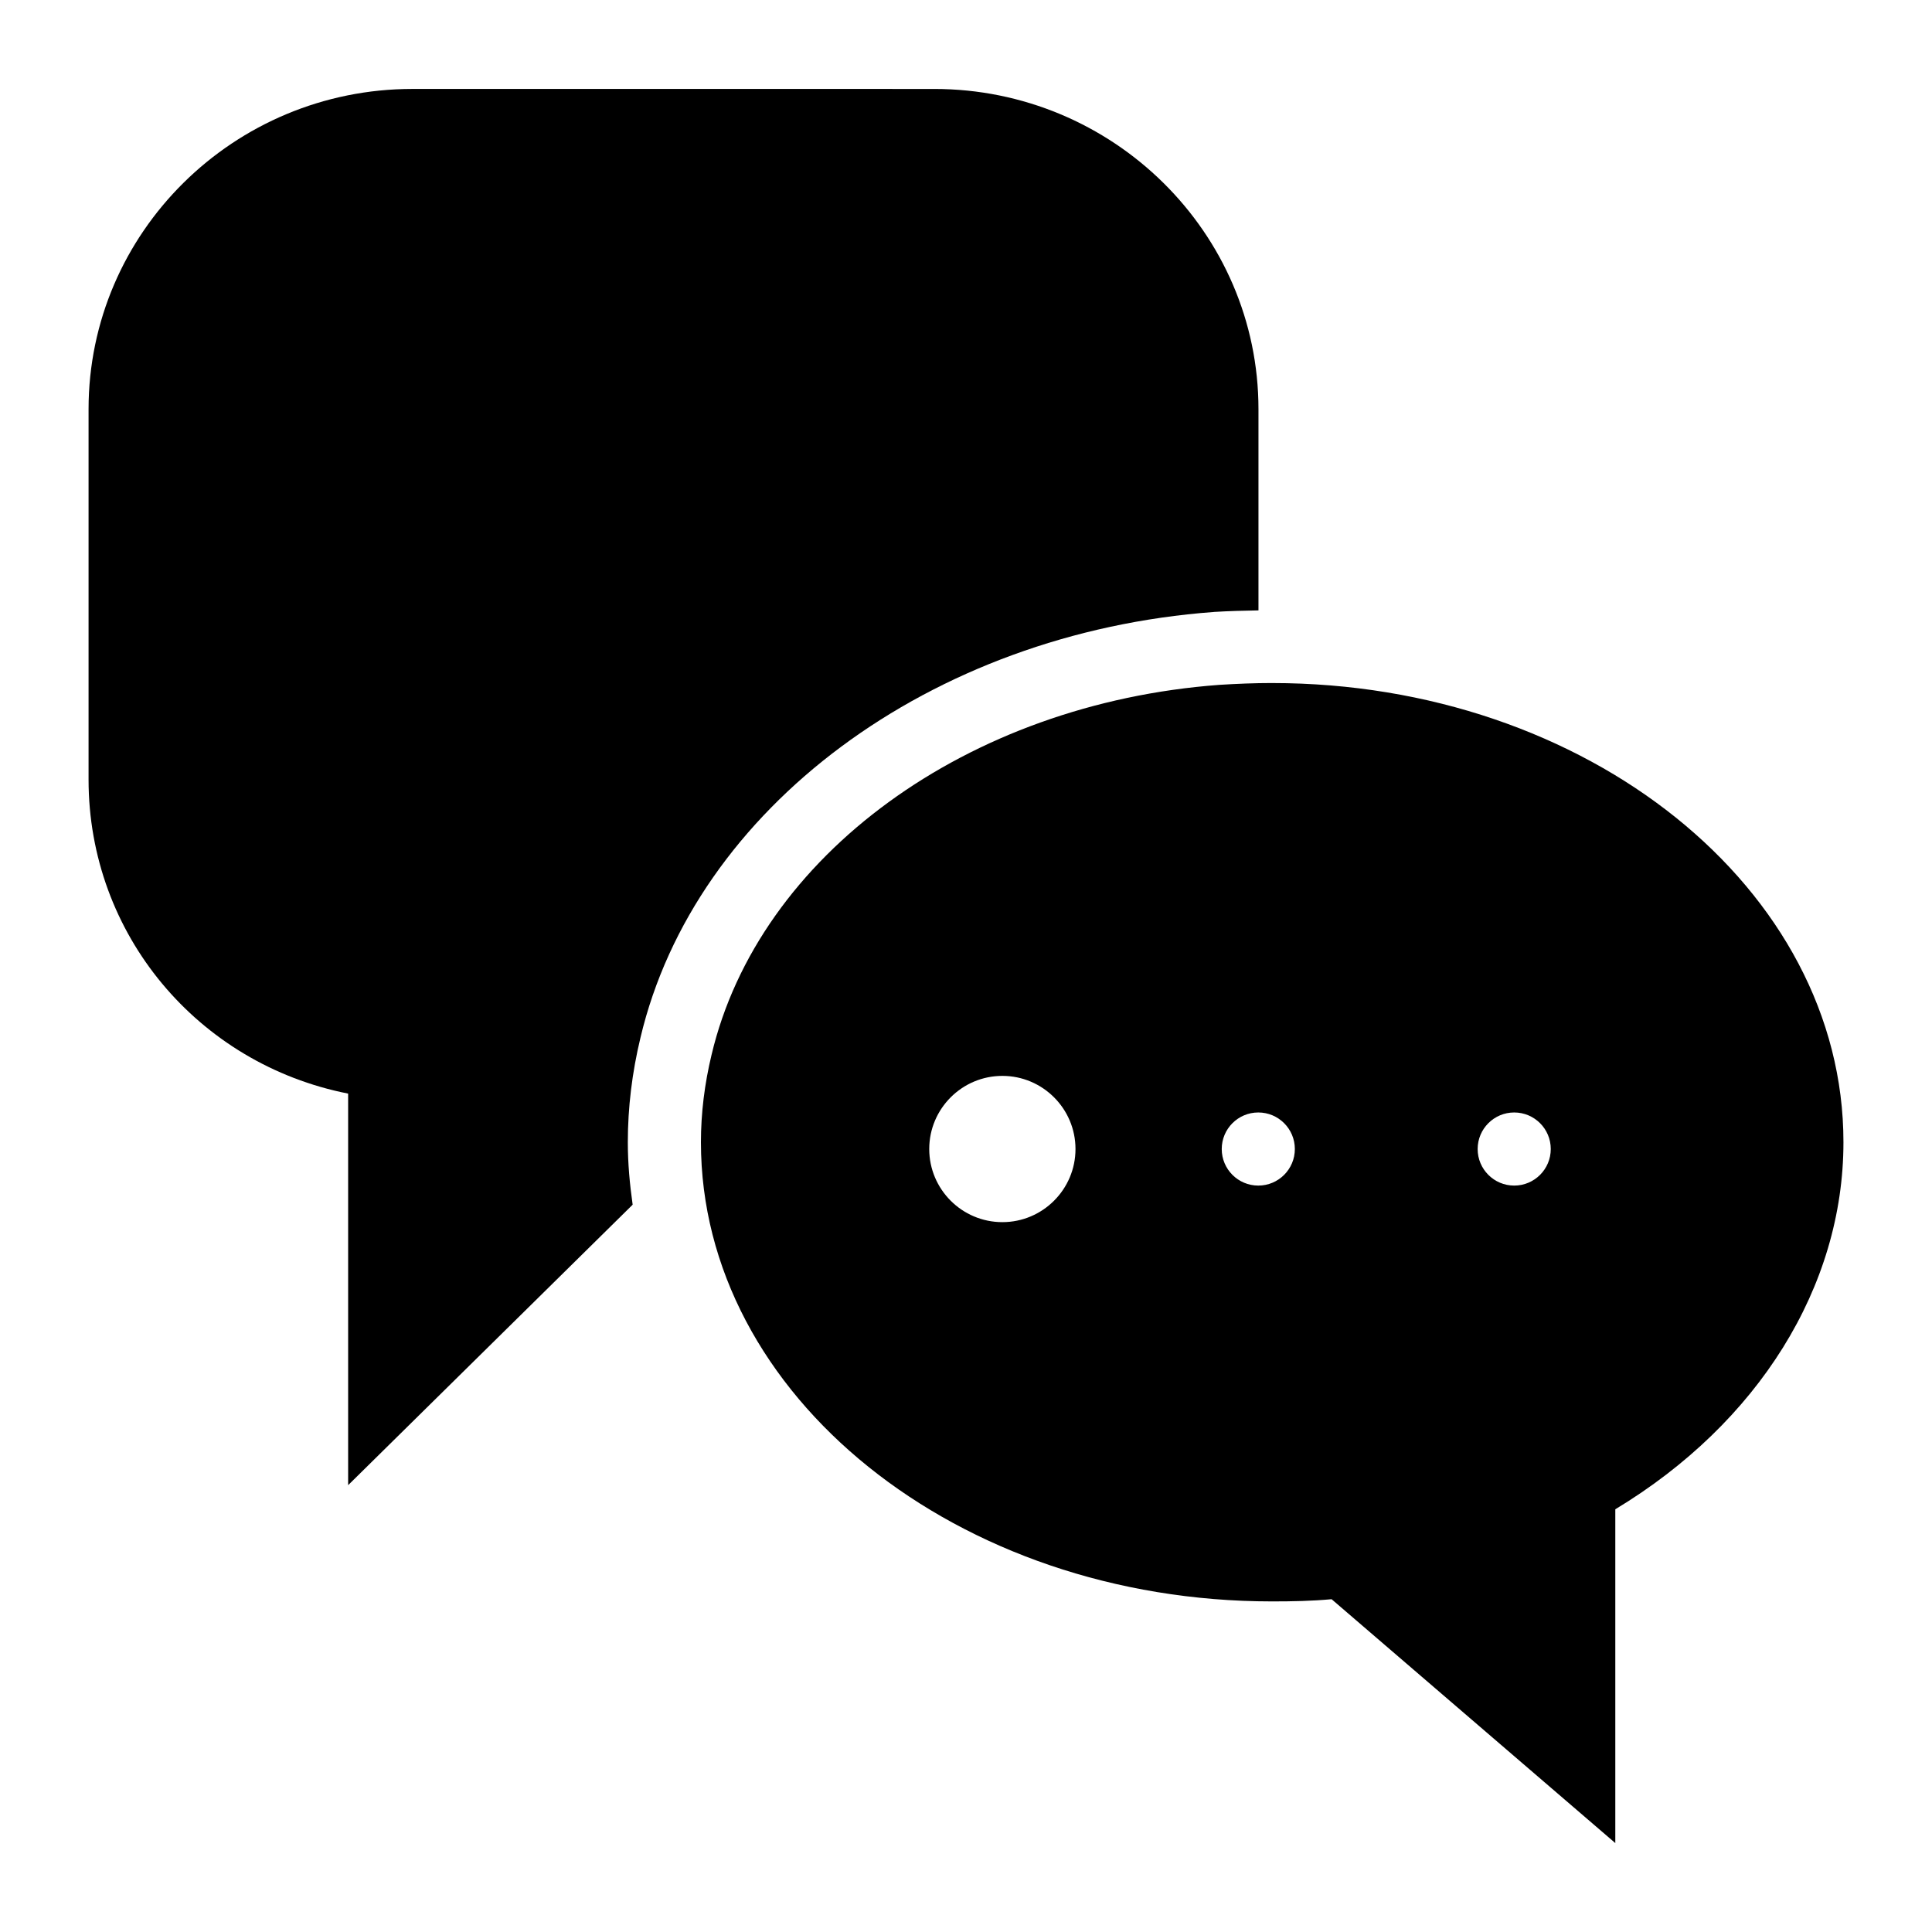 <?xml version="1.0" encoding="UTF-8"?>
<!-- Uploaded to: SVG Repo, www.svgrepo.com, Generator: SVG Repo Mixer Tools -->
<svg fill="#000000" width="800px" height="800px" version="1.1" viewBox="144 144 512 512" xmlns="http://www.w3.org/2000/svg">
 <g>
  <path d="m465.71 306.17c4.047-0.25 7.914-0.34 11.797-0.41v-53.316c0-46.797-38.562-84.871-85.938-84.871l-138.26-0.004c-47.379 0-85.84 38.078-85.84 84.875v98.145c0 40.984 28.969 75.379 68.789 83.227v103.77l75.402-74.332c-0.773-5.438-1.281-10.941-1.281-16.551 0-9.152 1.125-18.473 3.348-27.695 14.398-60.848 76.906-107.28 151.98-112.83z"/>
  <path d="m481.09 325.01c-4.652 0-9.301 0.195-13.953 0.484-66.754 4.941-122.08 45.246-134.57 98.051-1.84 7.652-2.812 15.402-2.812 23.156 0 67.141 67.918 121.69 151.34 121.69 5.523 0 10.465-0.098 15.793-0.582l75.184 64.625v-88.457c37.887-22.867 60.461-59.004 60.461-97.273 0-67.145-67.918-121.69-151.43-121.69zm-71.453 142.87c-10.688 0-19.379-8.691-19.379-19.379s8.691-19.379 19.379-19.379 19.379 8.691 19.379 19.379-8.691 19.379-19.379 19.379zm67.824-9.688c-5.352 0-9.688-4.336-9.688-9.688s4.34-9.688 9.688-9.688c5.352 0 9.688 4.34 9.688 9.688s-4.34 9.688-9.688 9.688zm67.82 0c-5.352 0-9.688-4.336-9.688-9.688s4.34-9.688 9.688-9.688c5.352 0 9.688 4.34 9.688 9.688s-4.336 9.688-9.688 9.688z"/>
 </g>
</svg>